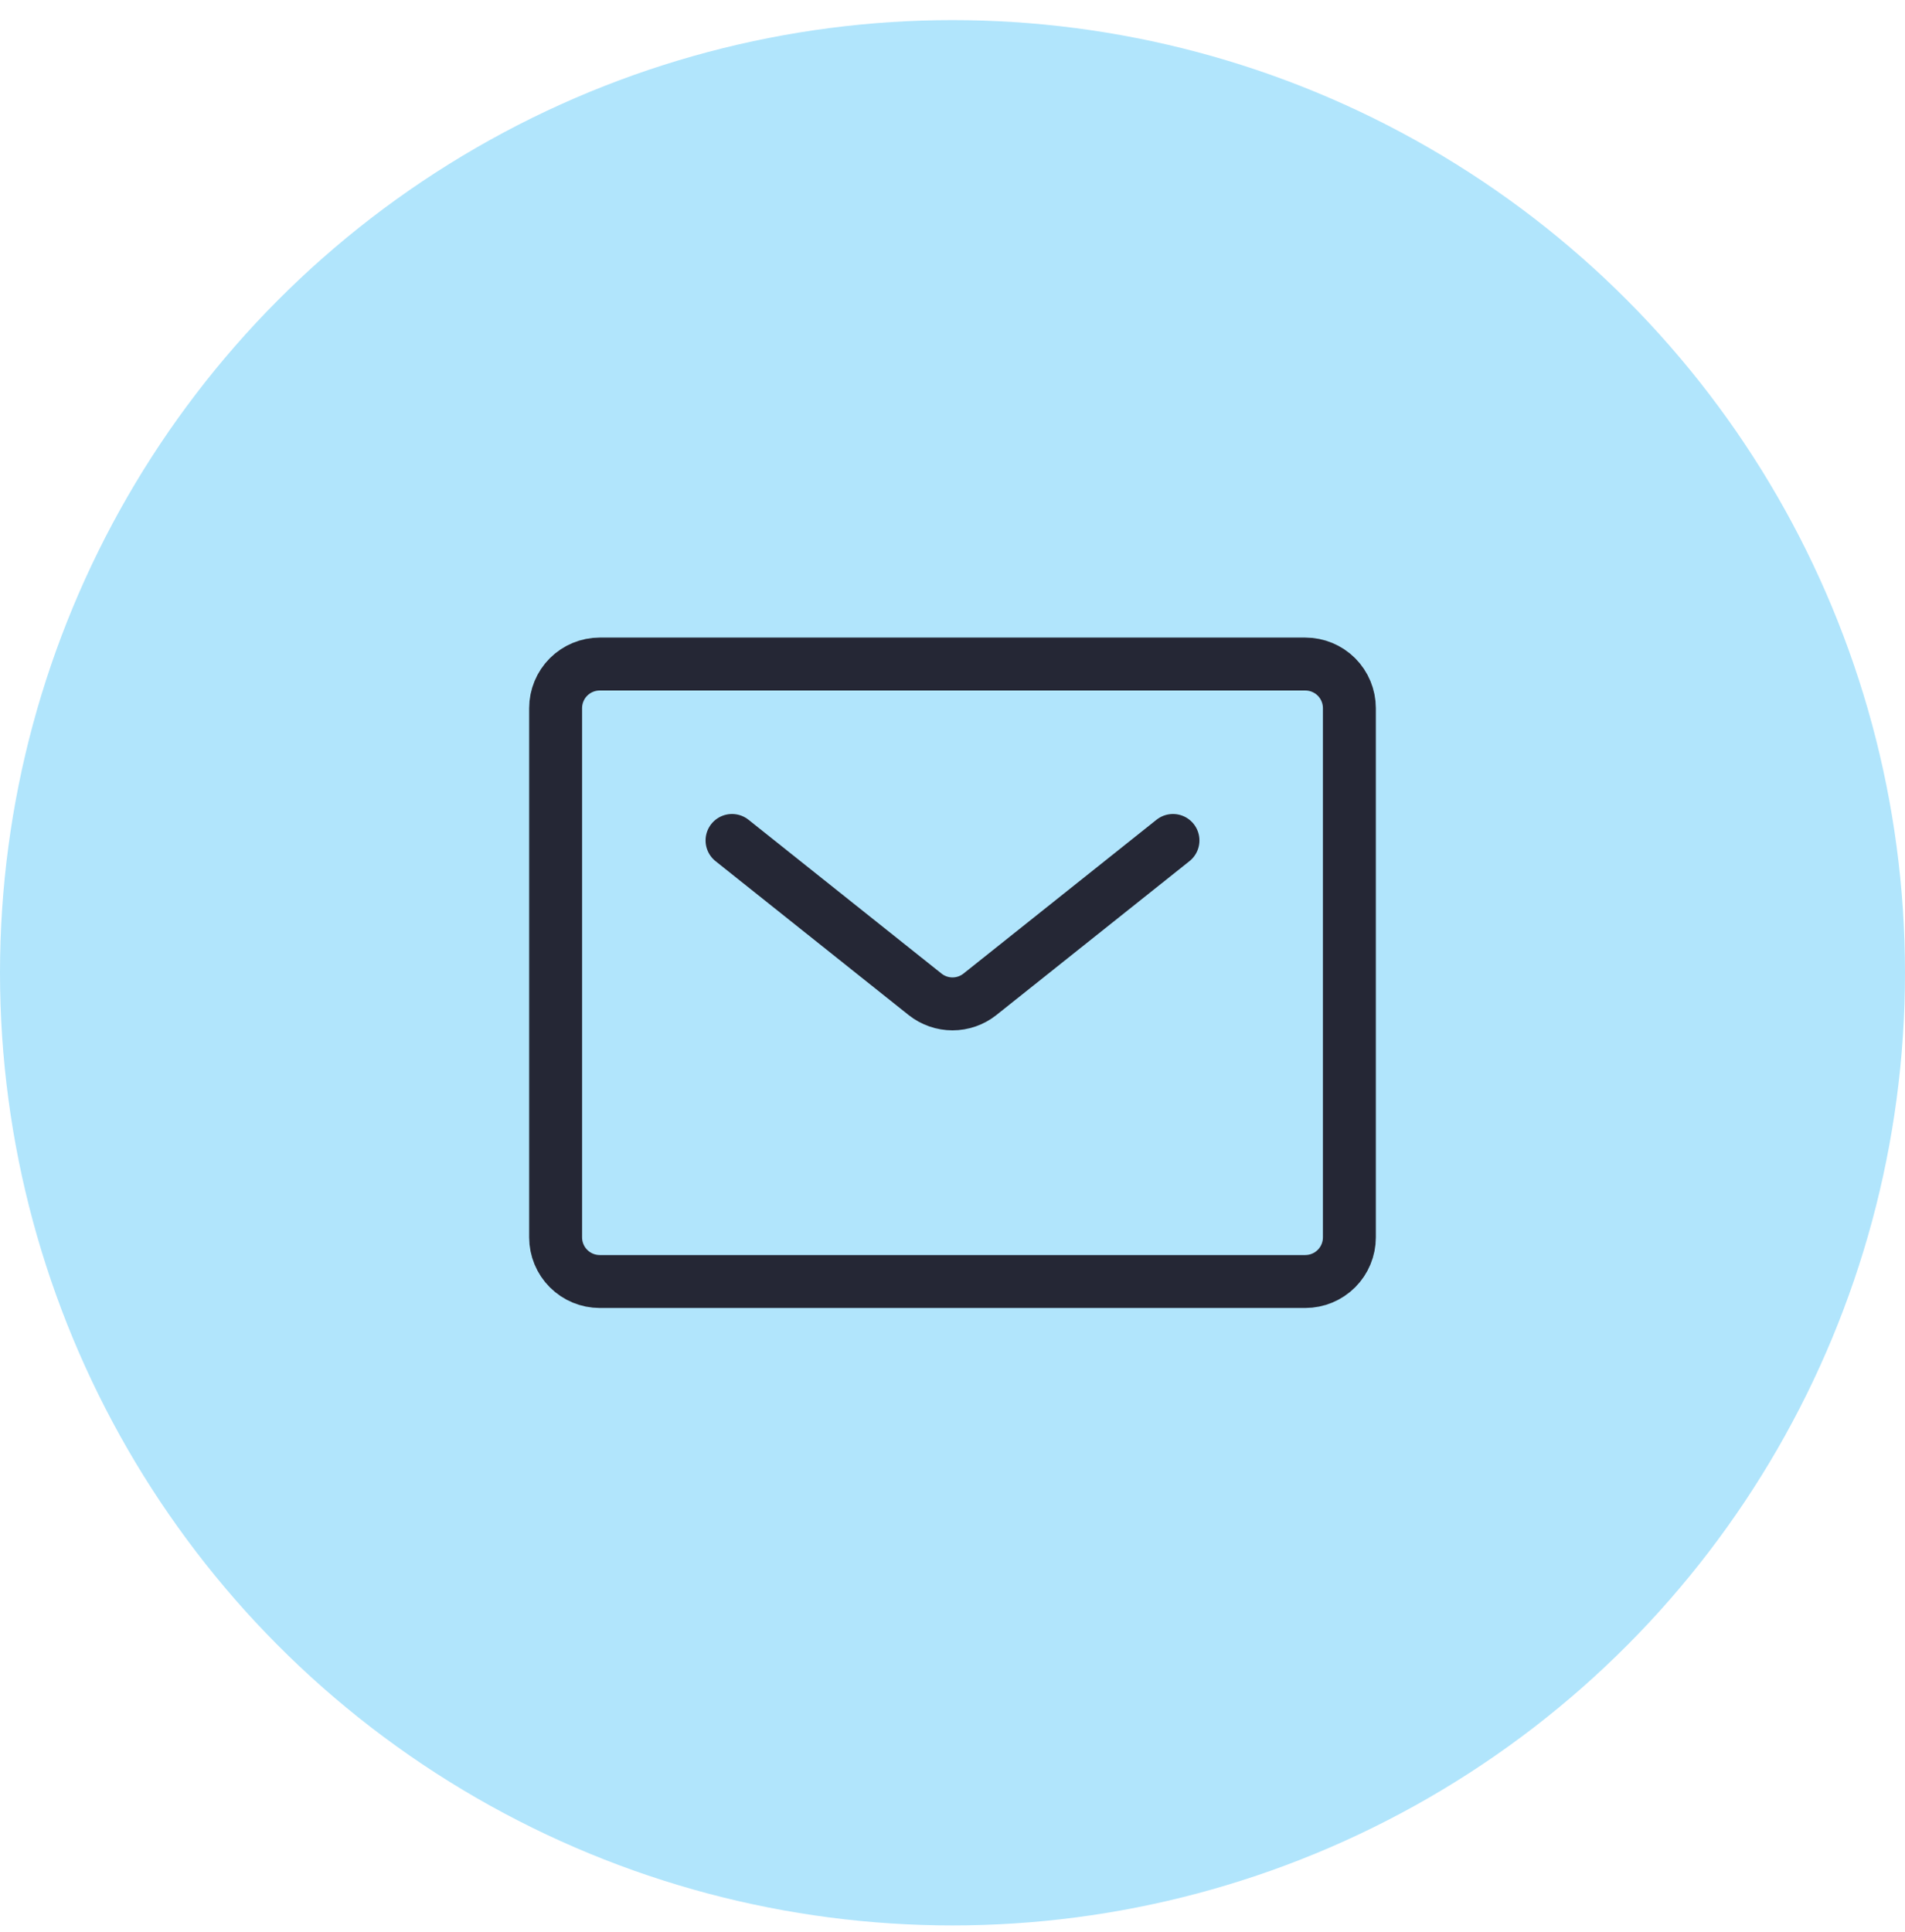 <svg width="72" height="73" viewBox="0 0 72 73" fill="none" xmlns="http://www.w3.org/2000/svg">
<circle cx="36" cy="36.76" r="36" fill="#B1E5FC"/>
<path d="M27.667 31.76L34.967 37.577C35.261 37.809 35.625 37.936 36 37.936C36.375 37.936 36.739 37.809 37.033 37.577L44.333 31.76M49.333 48.427H22.667C22.225 48.427 21.801 48.251 21.488 47.938C21.176 47.626 21 47.202 21 46.76V26.76C21 26.318 21.176 25.894 21.488 25.581C21.801 25.269 22.225 25.093 22.667 25.093H49.333C49.775 25.093 50.199 25.269 50.512 25.581C50.824 25.894 51 26.318 51 26.76V46.76C51 47.202 50.824 47.626 50.512 47.938C50.199 48.251 49.775 48.427 49.333 48.427Z" stroke="#252735" stroke-width="2" stroke-linecap="round" stroke-linejoin="round"/>
</svg>
